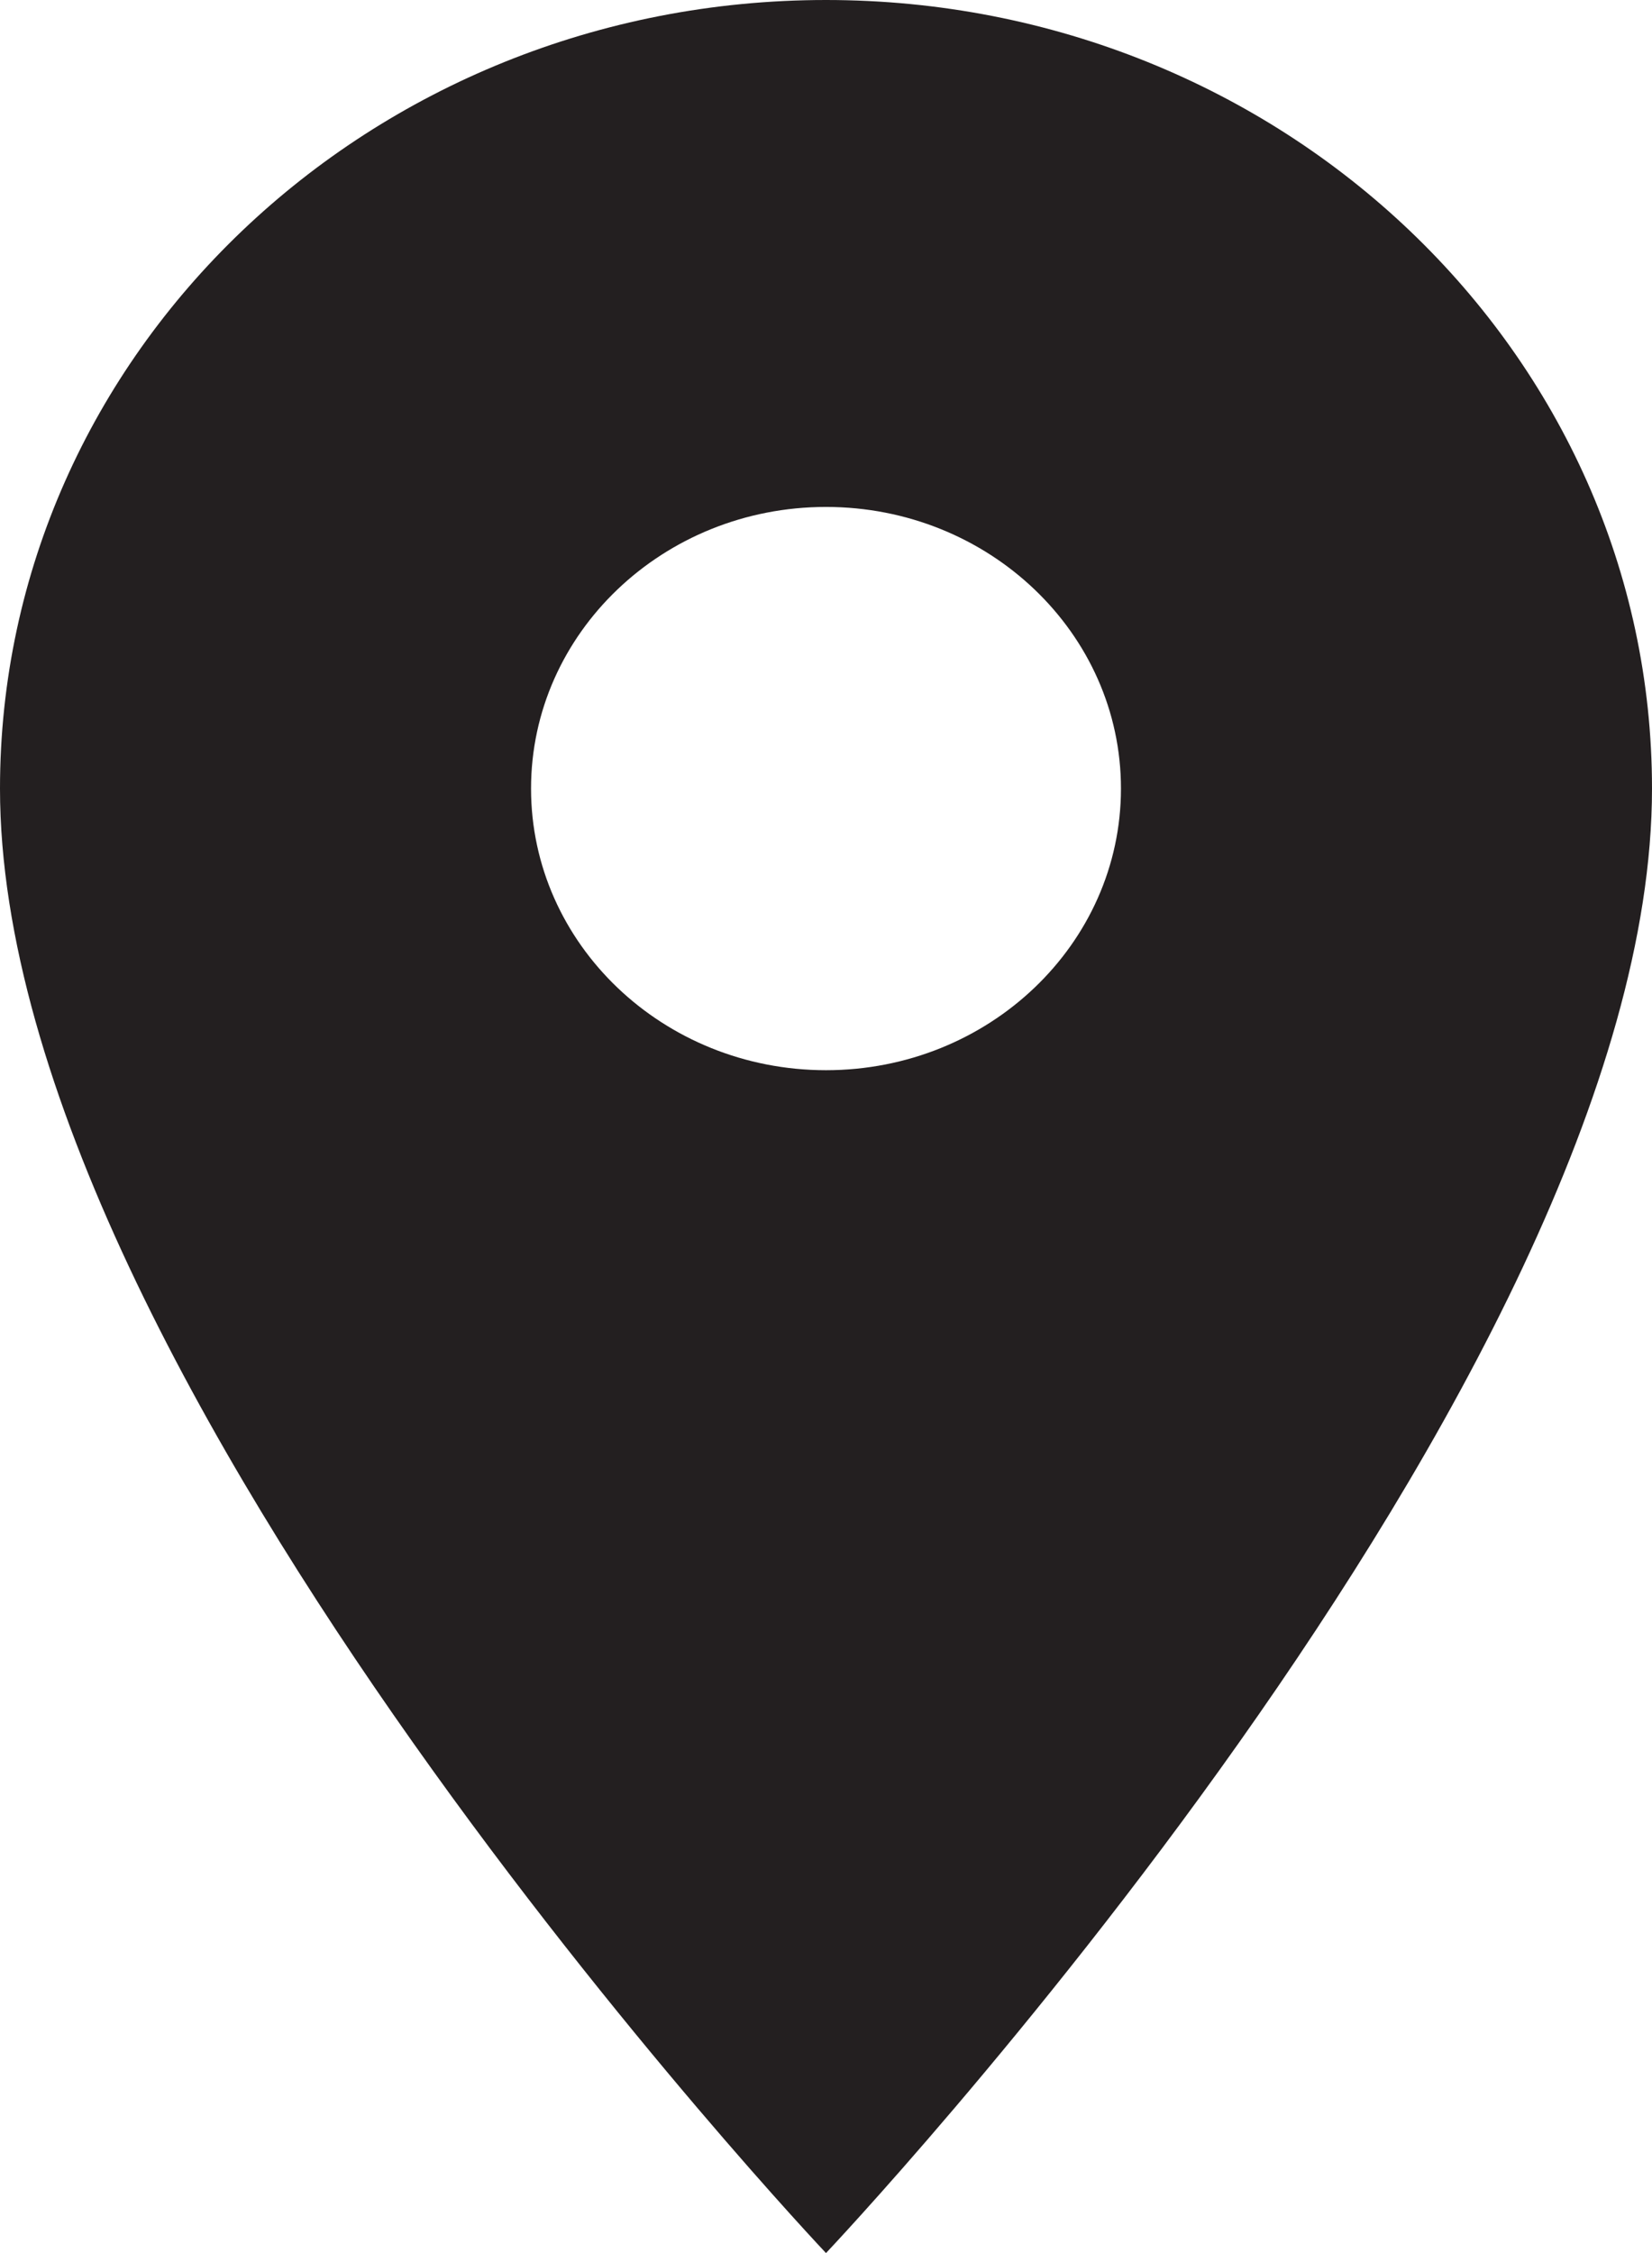 <svg width="11" height="15" viewBox="0 0 11 15" fill="none" xmlns="http://www.w3.org/2000/svg">
<path d="M5.5 0C2.463 0 0 2.351 0 5.25C0 9.188 5.5 15 5.5 15C5.5 15 11 9.188 11 5.25C11 2.351 8.537 0 5.5 0ZM5.5 7.125C4.416 7.125 3.536 6.285 3.536 5.25C3.536 4.215 4.416 3.375 5.5 3.375C6.584 3.375 7.464 4.215 7.464 5.25C7.464 6.285 6.584 7.125 5.5 7.125Z" fill="#231F20"/>
</svg>
